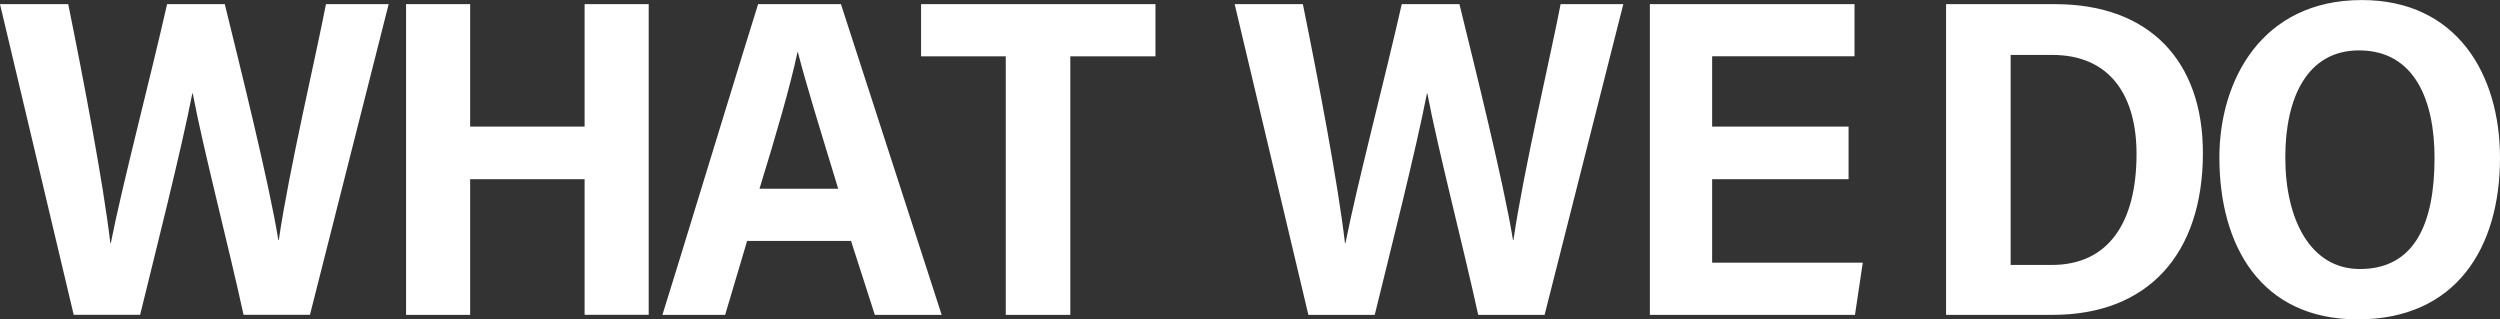 <svg xmlns="http://www.w3.org/2000/svg" width="470" height="60.032" viewBox="0 0 470 60.032">
  <rect x="0" y="0" width="470" height="60.032" fill="#333333" stroke="none"/>
<defs>
    <style>
      .cls-1 {
        fill: #fff;
        fill-rule: evenodd;
      }
    </style>
  </defs>
  <path id="WHAT_WE_DO" data-name="WHAT WE DO" class="cls-1" d="M98.857,473.094L85,414.682H97.825c2.926,14.412,6.627,33.853,7.918,44.939h0.086c2.151-10.915,7.4-30.868,10.585-44.939h10.845c2.754,11.257,8.262,33.256,10.069,44.343h0.087c1.893-13.048,7.143-35.3,8.864-44.343H158.07l-14.8,58.412h-12.48c-2.84-13.046-7.573-31.124-9.553-41.612h-0.086c-2.065,10.658-6.971,30.015-9.811,41.612H98.857Zm62.483-58.412h12.049v23.024h21.517V414.682h12.048v58.412H194.906V447.6H173.389v25.5H161.34V414.682ZM225.458,459.2l-4.131,13.9H209.536c0.774-2.3,17.127-55.853,17.988-58.412H243.1l18.935,58.412H249.47l-4.476-13.9H225.458Zm17.127-9.806c-3.615-11.854-6.2-20.21-7.574-25.668h-0.086c-1.377,6.481-4.045,15.606-7.143,25.668h14.8Zm31.5-24.9H258.162v-9.807h44.065v9.807H286.219v48.605H274.084V424.489Zm56.889,48.605-13.857-58.412H329.94c2.926,14.412,6.627,33.853,7.918,44.939h0.086c2.152-10.915,7.4-30.868,10.586-44.939h10.844c2.754,11.257,8.262,33.256,10.069,44.343h0.087c1.893-13.048,7.143-35.3,8.864-44.343h11.791l-14.8,58.412H362.9c-2.841-13.046-7.574-31.124-9.553-41.612h-0.087c-2.065,10.658-6.971,30.015-9.811,41.612H330.973Zm101.556-25.5H406.882v15.691H435.2l-1.463,9.806H395.177V414.682h38.471v9.807H406.882v13.217h25.647V447.6Zm18.332-32.915h20.483c17.9,0,27.8,10.83,27.8,27.97,0,19.015-10.328,30.442-28.23,30.442H450.861V414.682ZM463,463.714h7.746c10.5,0,15.922-7.76,15.922-20.892,0-10.829-4.9-18.589-15.836-18.589H463v39.481Zm92-20.124c0,16.8-8.176,30.357-26.766,30.357-18.246,0-25.991-13.9-25.991-30.442,0-14.411,7.917-29.59,26.765-29.59C546.909,413.915,555,427.9,555,443.59Zm-40.364-.085c0,11.682,4.733,20.977,14.028,20.977,10.328,0,14.029-8.614,14.029-20.892,0-10.745-3.7-20.209-14.2-20.209C518.766,423.381,514.635,432.249,514.635,443.505Z" transform="translate(-85 -413.906)"/>
</svg>
